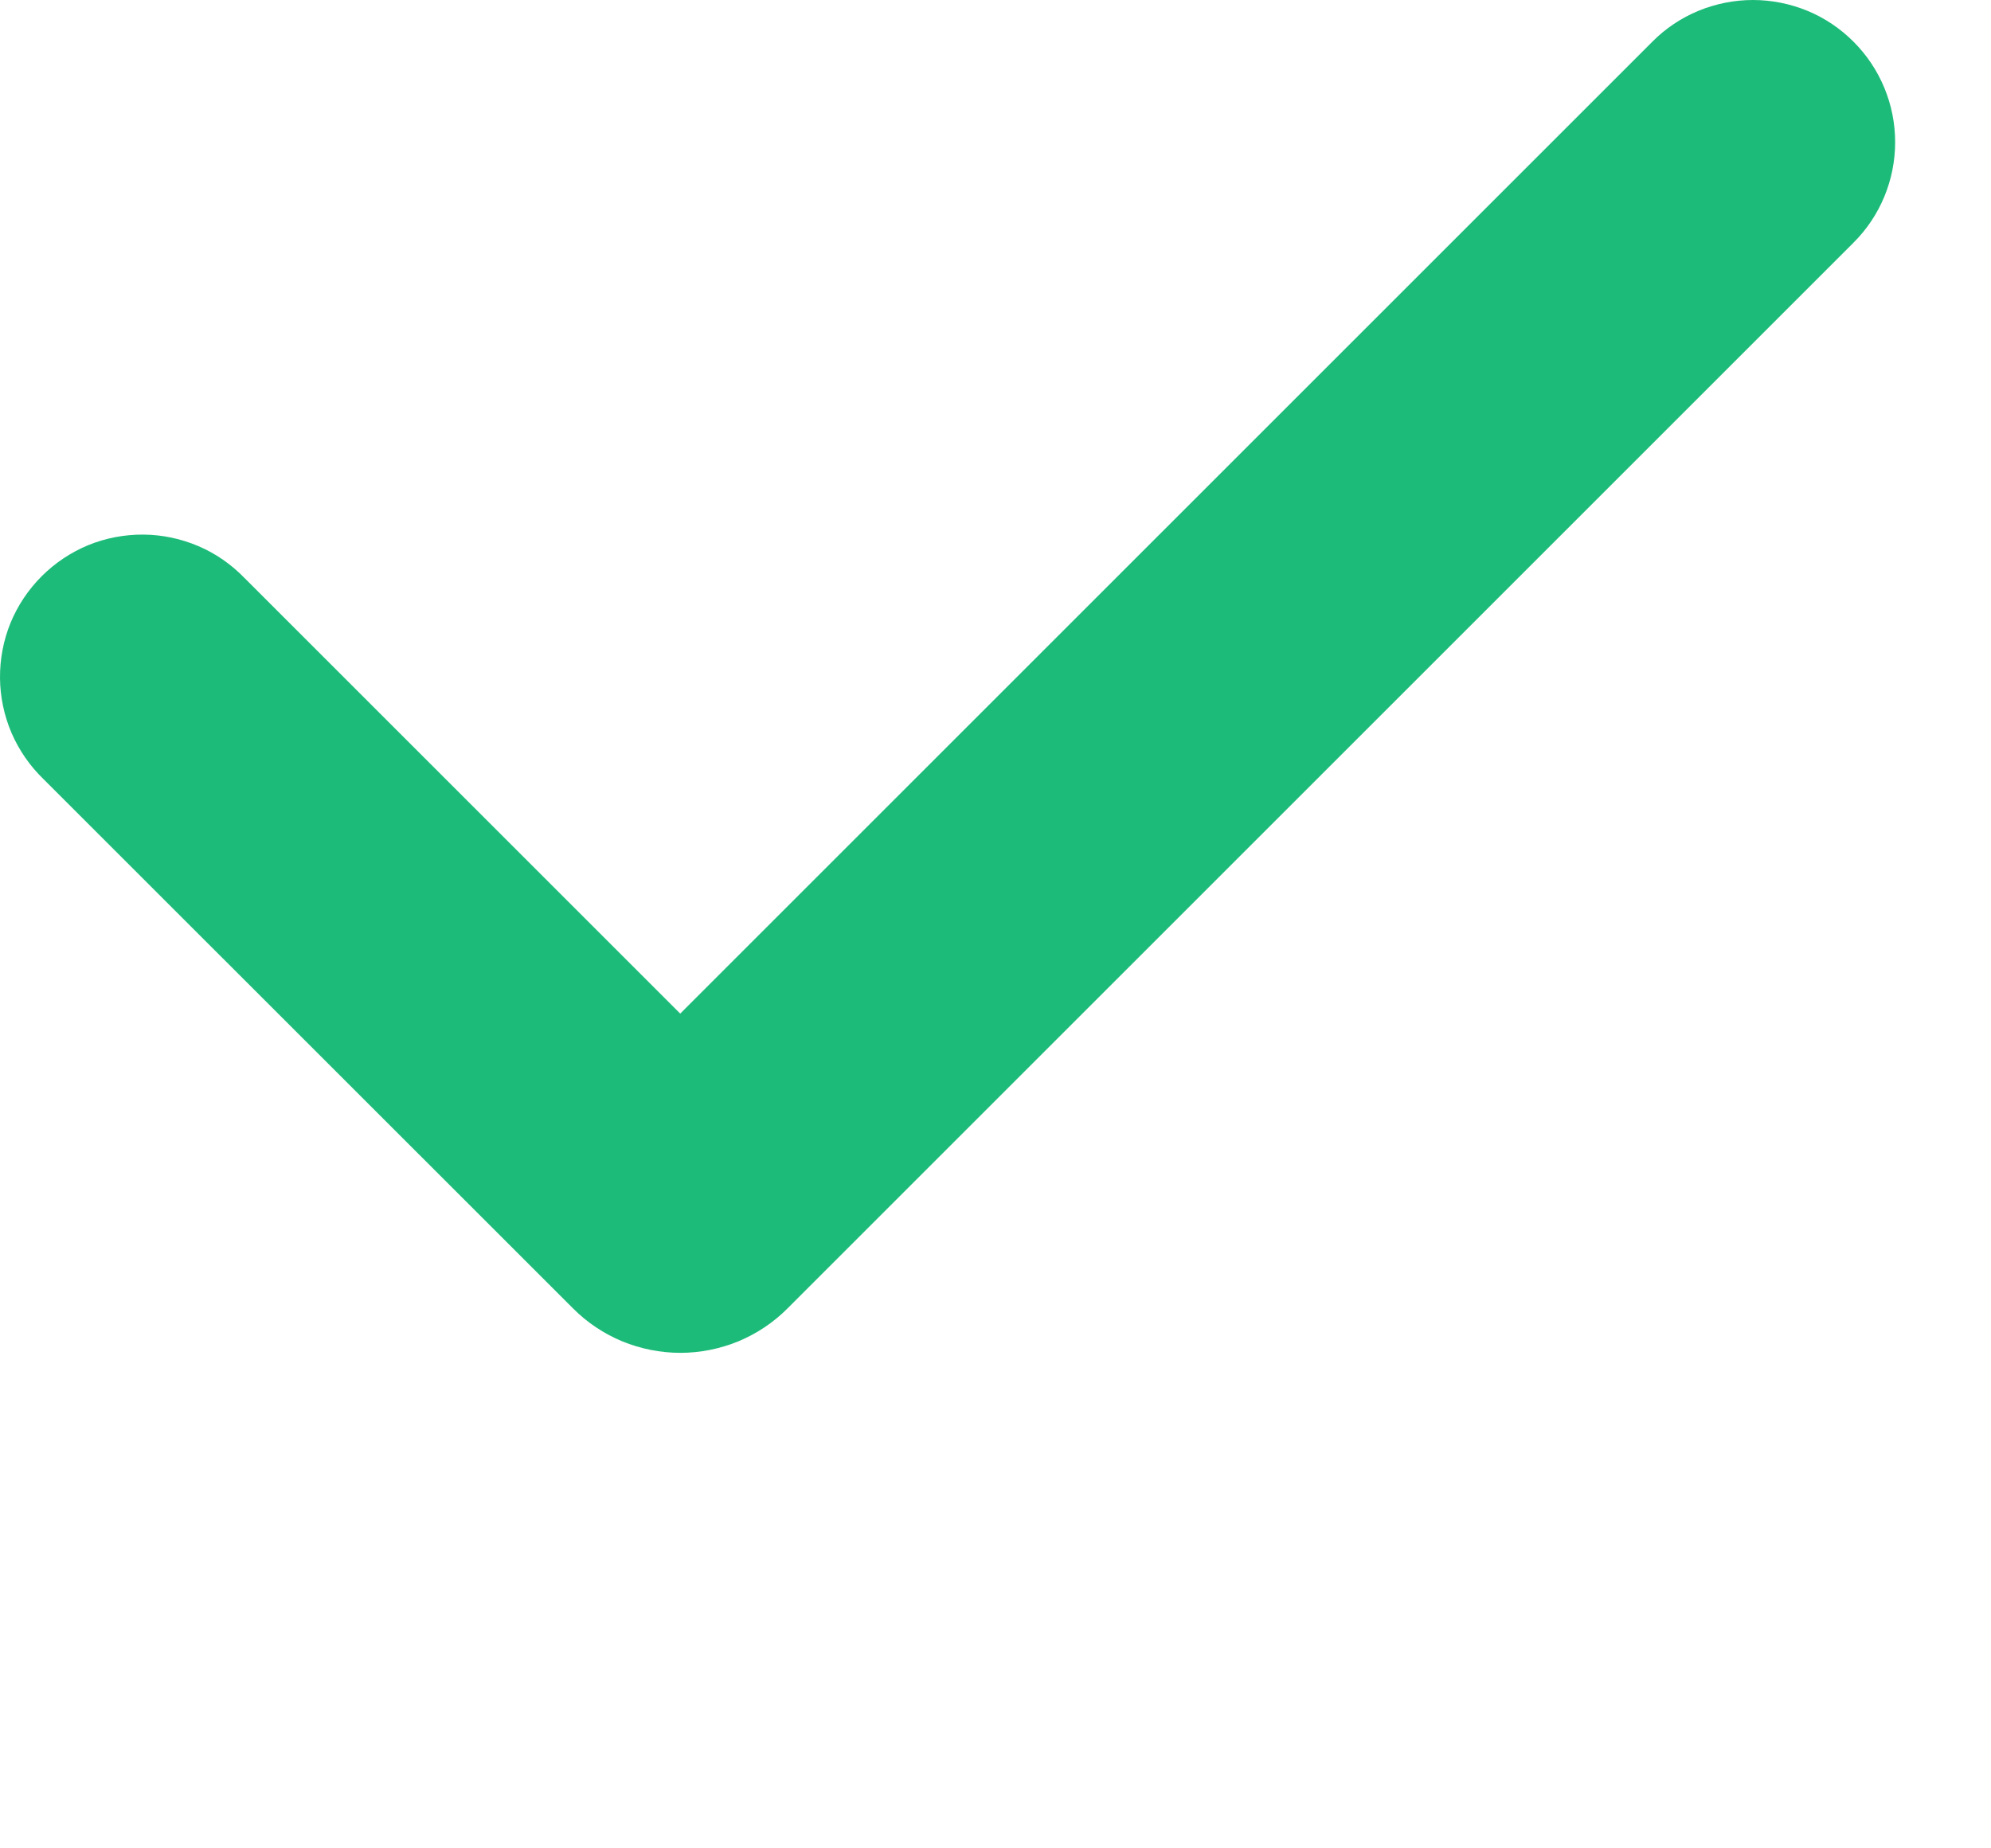 <?xml version="1.0" encoding="UTF-8"?> <svg xmlns="http://www.w3.org/2000/svg" width="14" height="13" viewBox="0 0 14 13" fill="none"><path fill-rule="evenodd" clip-rule="evenodd" d="M13.033 0.293C13.221 0.481 13.326 0.735 13.326 1C13.326 1.265 13.221 1.52 13.033 1.707L5.538 9.202C5.439 9.302 5.321 9.38 5.192 9.434C5.062 9.487 4.924 9.515 4.784 9.515C4.644 9.515 4.505 9.487 4.375 9.434C4.246 9.38 4.128 9.302 4.029 9.202L0.305 5.479C0.21 5.387 0.134 5.277 0.081 5.155C0.029 5.033 0.001 4.901 3.77566e-05 4.769C-0.001 4.636 0.024 4.504 0.074 4.381C0.125 4.258 0.199 4.147 0.293 4.053C0.387 3.959 0.498 3.885 0.621 3.834C0.744 3.784 0.876 3.759 1.009 3.76C1.141 3.761 1.273 3.789 1.395 3.841C1.517 3.893 1.627 3.97 1.719 4.065L4.783 7.129L11.619 0.293C11.711 0.2 11.822 0.126 11.943 0.076C12.065 0.026 12.195 0 12.326 0C12.457 0 12.587 0.026 12.709 0.076C12.83 0.126 12.94 0.2 13.033 0.293Z" fill="#1DBB79"></path></svg> 
